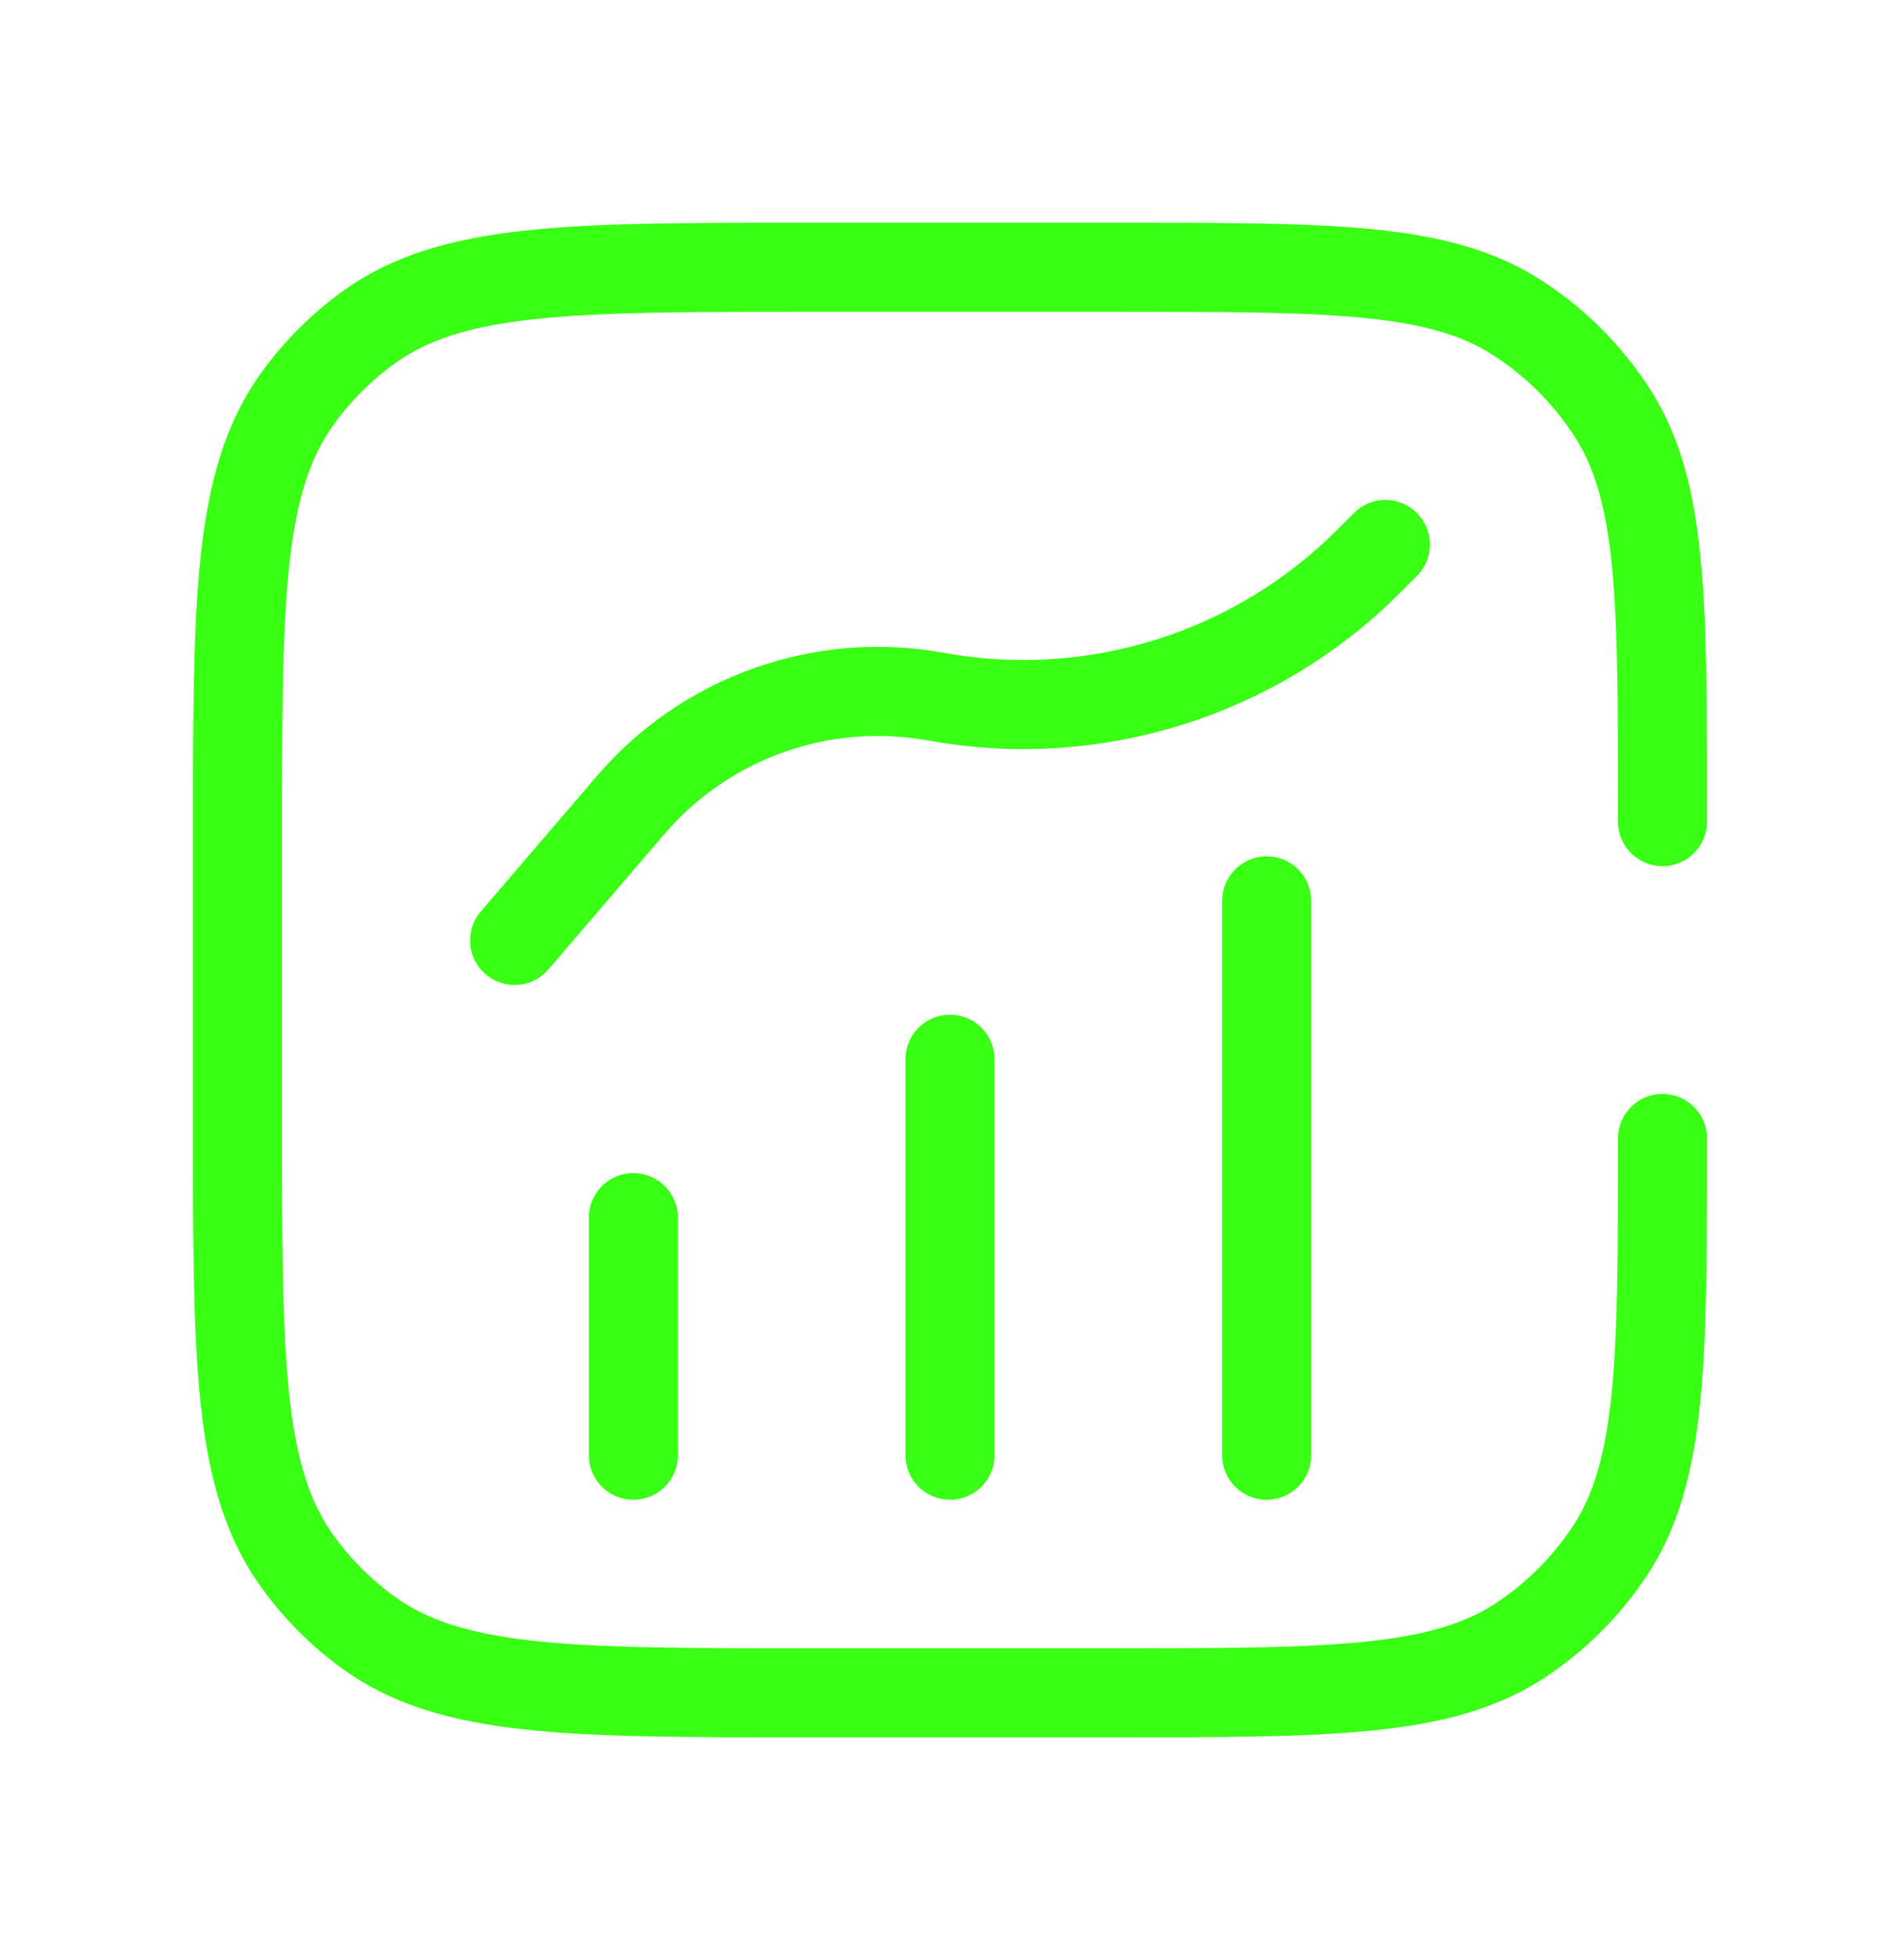 <svg width="32" height="33" viewBox="0 0 32 33" fill="none" xmlns="http://www.w3.org/2000/svg">
<path d="M10.667 24.5V20.5M16 17.833V24.5M21.333 24.5V15.167M8.667 15.833L10.62 13.555C11.887 12.076 13.845 11.381 15.762 11.729C18.416 12.212 21.138 11.362 23.046 9.454L23.333 9.167M28 13.833V13.7C28 10.082 28 8.272 27.159 6.958C26.743 6.309 26.191 5.757 25.542 5.342C24.227 4.5 22.418 4.5 18.8 4.5H13.6C9.6 4.5 7.6 4.5 6.198 5.519C5.746 5.848 5.348 6.246 5.019 6.698C4 8.1 4 10.1 4 14.1V18.9C4 22.9 4 24.9 5.019 26.302C5.348 26.754 5.746 27.152 6.198 27.482C7.6 28.5 9.6 28.5 13.6 28.5H18.667C22.412 28.5 24.285 28.5 25.63 27.601C26.212 27.212 26.712 26.712 27.101 26.13C28 24.785 28 22.912 28 19.167" stroke="#39FF14" stroke-width="1.5" stroke-linecap="round" stroke-linejoin="round"/>
</svg>
